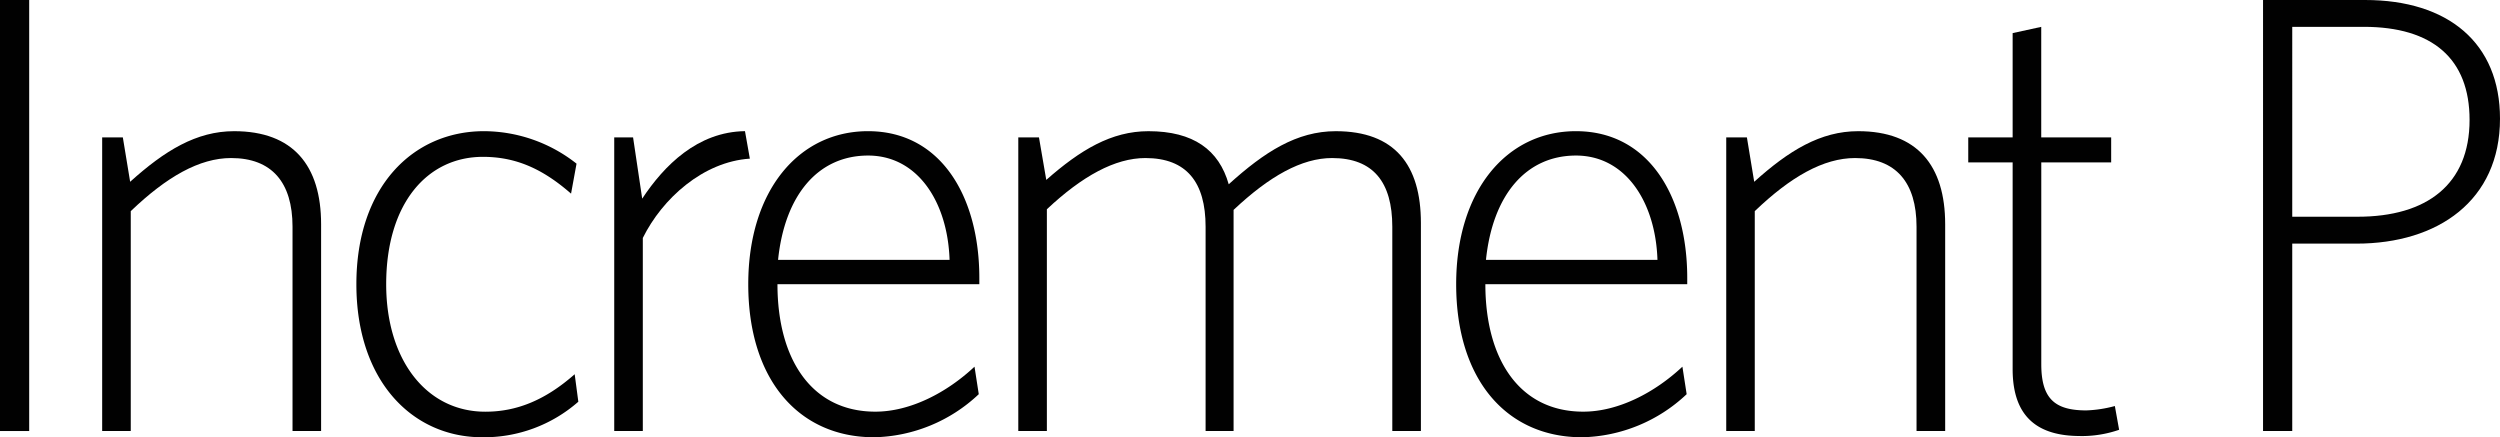 <svg xmlns="http://www.w3.org/2000/svg" width="263" height="46" viewBox="0 0 263 46">
  <defs>
    <style>
      .cls-1 {
        fill: #010101;
        fill-rule: evenodd;
      }
    </style>
  </defs>
  <path id="パス" class="cls-1" d="M0,0H3.071V45.344H0V0Z"/>
  <path id="パス-2" data-name="パス" class="cls-1" d="M30.774,45.344V23.855c0-4.666-2.175-7.229-6.462-7.229-3.327,0-6.781,1.971-10.556,5.586V45.344H10.748V14.457h2.175l0.768,4.666c3.647-3.285,6.973-5.323,10.94-5.323,6.206,0,9.149,3.614,9.149,9.791V45.344H30.774Z"/>
  <path id="パス-3" data-name="パス" class="cls-1" d="M50.735,46c-7.358,0-13.244-5.915-13.244-16.1,0-10.251,5.95-16.1,13.436-16.1a15.787,15.787,0,0,1,9.724,3.417l-0.576,3.154C57.068,17.743,54.253,16.5,50.8,16.5c-5.822,0-10.173,4.861-10.173,13.406,0,7.951,4.223,13.405,10.429,13.405,3.263,0,6.27-1.183,9.4-3.942l0.384,2.891A15.039,15.039,0,0,1,50.735,46h0Z"/>
  <path id="パス-4" data-name="パス" class="cls-1" d="M67.624,25.037V45.344H64.617V14.457H66.6l0.96,6.44c2.3-3.483,5.822-7.032,10.812-7.1l0.512,2.892c-4.926.328-9.213,4.205-11.26,8.344h0Z"/>
  <path id="複合パス" class="cls-1" d="M91.961,46c-7.934,0-13.244-6.046-13.244-16.1,0-9.856,5.31-16.1,12.6-16.1,7.677,0,11.709,6.9,11.709,15.441V29.9H81.789c0,7.887,3.583,13.407,10.3,13.407,3.646,0,7.485-1.97,10.429-4.731l0.448,2.892a16.532,16.532,0,0,1-11,4.533h0ZM81.853,27.338H99.895c-0.192-6.046-3.327-10.974-8.573-10.974S82.556,20.5,81.853,27.338h0Z"/>
  <path id="パス-5" data-name="パス" class="cls-1" d="M146.47,45.344V23.855c0-4.666-1.983-7.229-6.333-7.229-3.2,0-6.59,1.905-10.364,5.454V45.344h-2.944V23.855c0-4.666-1.983-7.229-6.334-7.229-3.2,0-6.653,1.905-10.364,5.388V45.344h-3.007V14.457H109.3l0.768,4.469c3.583-3.155,6.846-5.125,10.748-5.125,4.735,0,7.422,1.971,8.445,5.585,3.775-3.417,7.166-5.585,11.261-5.585,6.205,0,8.957,3.548,8.957,9.659V45.344H146.47Z"/>
  <path id="複合パス-2" data-name="複合パス" class="cls-1" d="M166.432,46c-7.933,0-13.243-6.046-13.243-16.1,0-9.856,5.31-16.1,12.6-16.1,7.678,0,11.708,6.9,11.708,15.441V29.9H156.26c0,7.887,3.582,13.407,10.3,13.407,3.647,0,7.485-1.97,10.429-4.731l0.447,2.892a16.525,16.525,0,0,1-11,4.533h0ZM156.323,27.338h18.042c-0.191-6.046-3.326-10.974-8.573-10.974s-8.765,4.139-9.469,10.974h0Z"/>
  <path id="パス-6" data-name="パス" class="cls-1" d="M201.62,45.344V23.855c0-4.666-2.175-7.229-6.462-7.229-3.327,0-6.782,1.971-10.556,5.586V45.344H181.6V14.457h2.175l0.768,4.666c3.647-3.285,6.974-5.323,10.94-5.323,6.206,0,9.149,3.614,9.149,9.791V45.344H201.62Z"/>
  <path id="パス-7" data-name="パス" class="cls-1" d="M218.83,45.869c-4.287,0-7.1-1.841-7.1-7.032V17.086h-4.67V14.457h4.67V3.483l3.008-.657V14.457h7.357l0,2.628h-7.352V38.311c0,3.615,1.407,4.864,4.734,4.864a13.089,13.089,0,0,0,3.006-.461l0.449,2.5a12.079,12.079,0,0,1-4.095.659h0Z"/>
  <path id="複合パス-3" data-name="複合パス" class="cls-1" d="M247.9,25.629h-6.756V45.344h-3.072V0H248.8C257.562,0,263,4.533,263,12.487c0,8.608-6.526,13.142-15.1,13.142h0Zm0.768-22.8h-7.524V22.8h6.884c7.293,0,11.771-3.417,11.771-10.185,0-6.44-3.9-9.792-11.131-9.792h0Z"/>
</svg>
